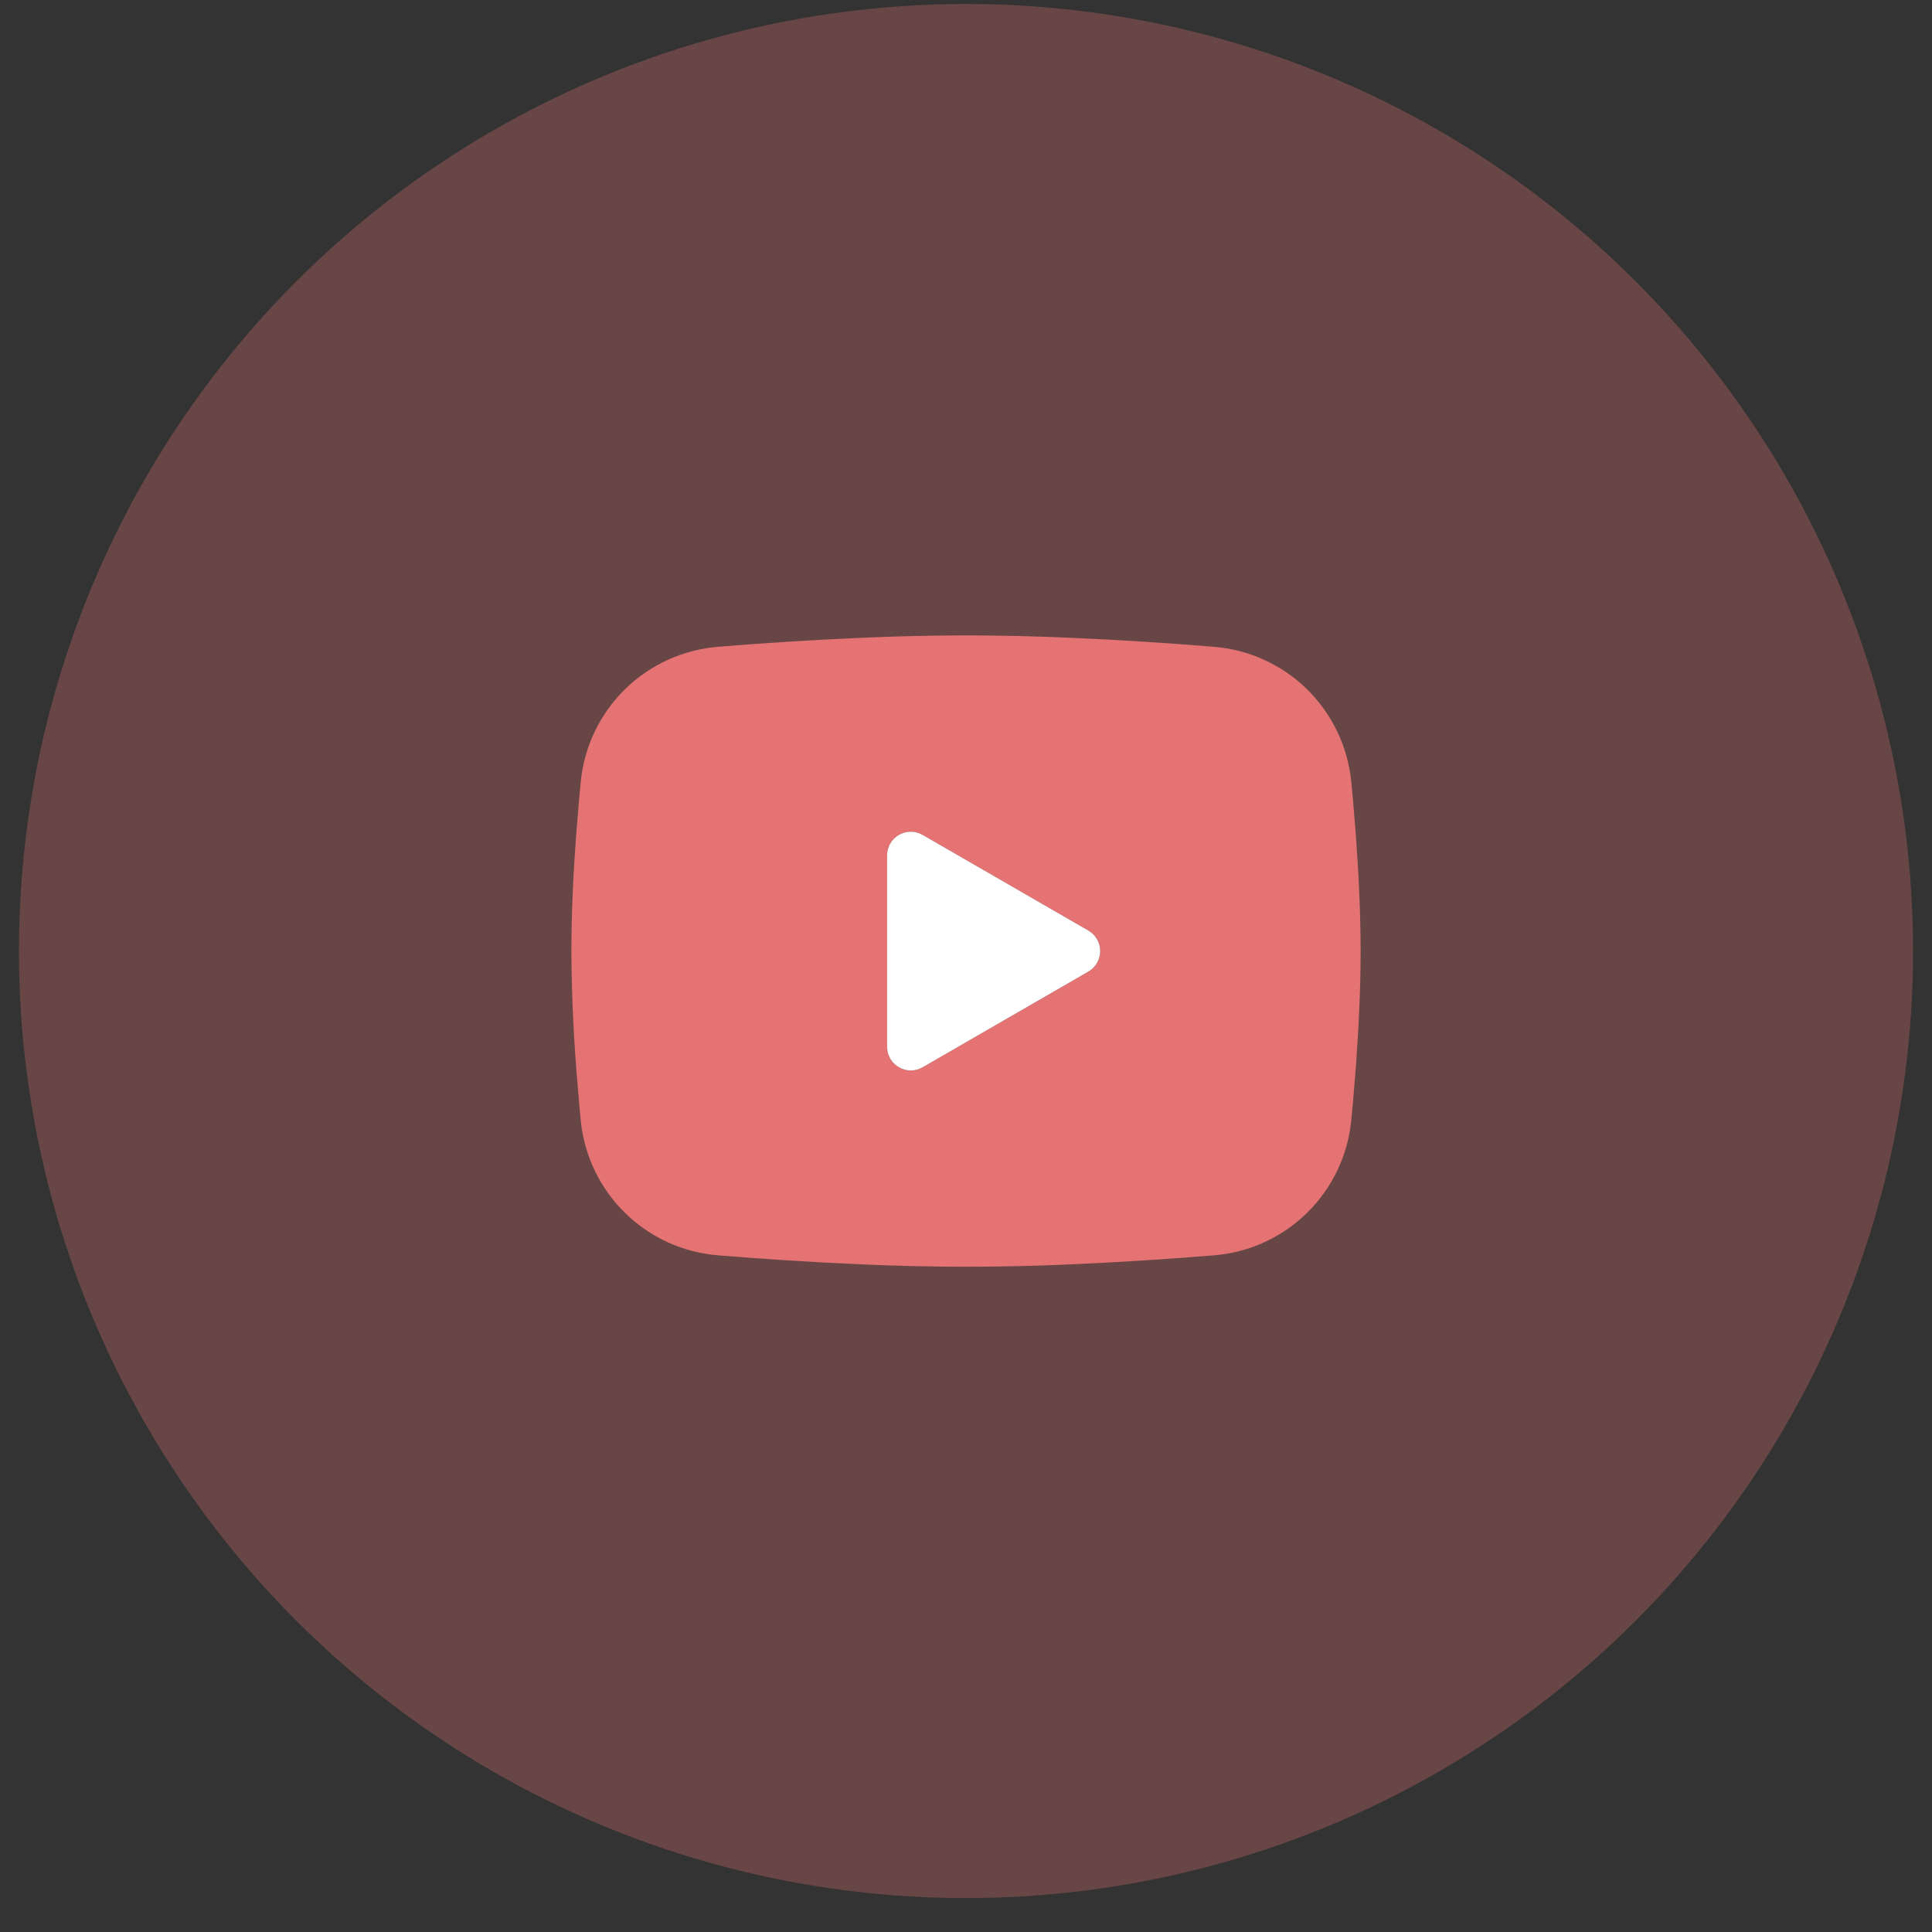 <svg width="51" height="51" viewBox="0 0 51 51" fill="none" xmlns="http://www.w3.org/2000/svg">
<rect x="0" y="0" width="51" height="51" fill="#333333" stroke="none"/>
<circle cx="25.5" cy="25.105" r="25" fill="#E57373" fill-opacity="0.3"/>
<g clip-path="url(#clip0_103_6779)">
<path fill-rule="evenodd" clip-rule="evenodd" d="M25.5 16.773C26.391 16.773 27.304 16.795 28.19 16.833L29.235 16.883L30.236 16.942L31.174 17.006L32.03 17.073C32.959 17.144 33.834 17.54 34.499 18.192C35.165 18.845 35.58 19.71 35.67 20.638L35.712 21.081L35.79 22.029C35.862 23.011 35.917 24.082 35.917 25.106C35.917 26.13 35.862 27.201 35.79 28.183L35.712 29.131C35.698 29.283 35.684 29.43 35.67 29.573C35.58 30.501 35.165 31.367 34.499 32.02C33.833 32.672 32.959 33.068 32.029 33.139L31.175 33.205L30.238 33.269L29.235 33.329L28.19 33.379C27.294 33.418 26.397 33.438 25.5 33.439C24.603 33.438 23.706 33.418 22.81 33.379L21.765 33.329L20.764 33.269L19.826 33.205L18.97 33.139C18.041 33.068 17.166 32.672 16.5 32.019C15.835 31.367 15.42 30.501 15.33 29.573L15.289 29.131L15.21 28.183C15.131 27.159 15.088 26.133 15.083 25.106C15.083 24.082 15.137 23.011 15.21 22.029L15.289 21.081C15.302 20.929 15.316 20.782 15.33 20.638C15.42 19.711 15.835 18.845 16.5 18.193C17.166 17.541 18.04 17.144 18.969 17.073L19.824 17.006L20.762 16.942L21.764 16.883L22.809 16.833C23.706 16.794 24.603 16.774 25.5 16.773ZM23.417 22.58V27.632C23.417 28.113 23.938 28.413 24.354 28.174L28.729 25.648C28.824 25.593 28.903 25.514 28.958 25.419C29.013 25.323 29.042 25.216 29.042 25.106C29.042 24.996 29.013 24.888 28.958 24.793C28.903 24.698 28.824 24.619 28.729 24.564L24.354 22.039C24.259 21.984 24.151 21.955 24.042 21.955C23.932 21.955 23.824 21.984 23.729 22.039C23.634 22.094 23.555 22.173 23.5 22.268C23.445 22.363 23.417 22.471 23.417 22.581V22.58Z" fill="#E57373"/>
<path d="M23.417 22.58V22.581V27.632C23.417 28.113 23.938 28.413 24.354 28.174L28.729 25.648C28.824 25.593 28.903 25.514 28.958 25.419C29.013 25.323 29.042 25.216 29.042 25.106C29.042 24.996 29.013 24.888 28.958 24.793C28.903 24.698 28.824 24.619 28.729 24.564L24.354 22.039C24.259 21.984 24.151 21.955 24.042 21.955C23.932 21.955 23.824 21.984 23.729 22.039C23.634 22.094 23.555 22.173 23.5 22.268C23.446 22.363 23.417 22.47 23.417 22.58Z" fill="white"/>
</g>
<defs>
<clipPath id="clip0_103_6779">
<rect width="25" height="25" fill="white" transform="translate(13 12.605)"/>
</clipPath>
</defs>
</svg>
